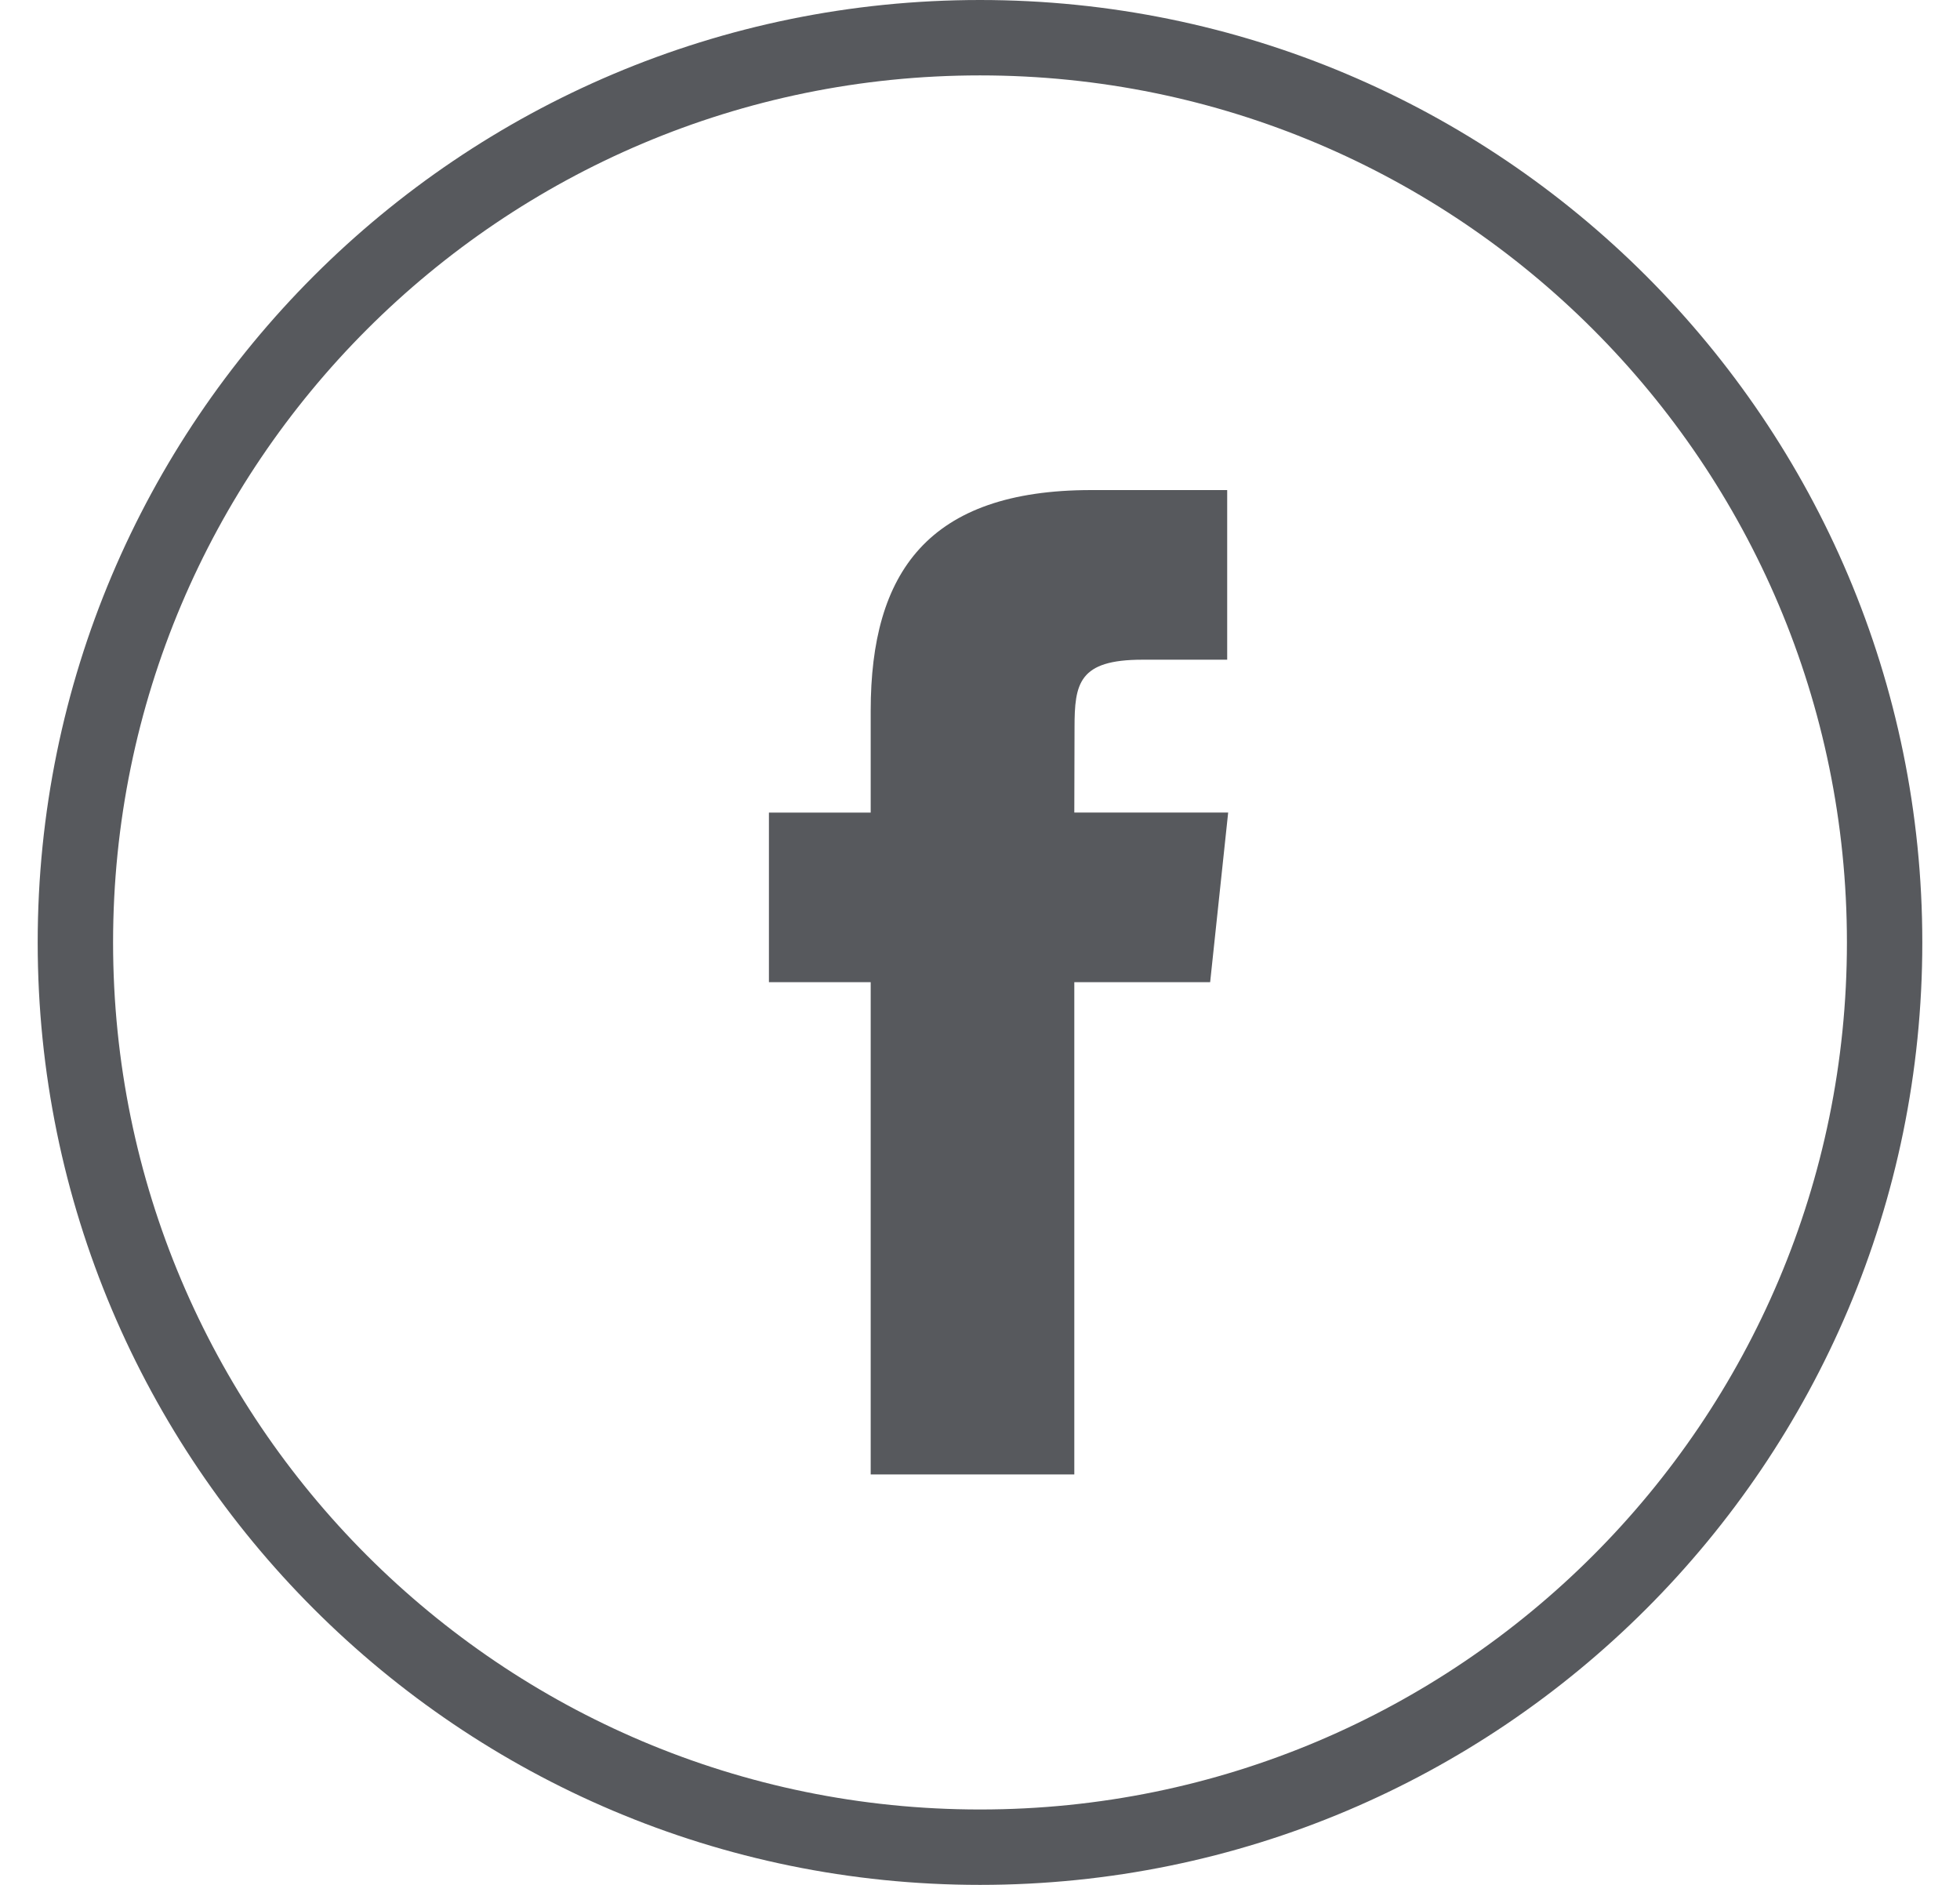 <svg width="26" height="25" viewBox="0 0 26 25" fill="none" xmlns="http://www.w3.org/2000/svg">
<path d="M1 12.5C1 5.873 6.373 0.5 13 0.5C19.627 0.5 25 5.873 25 12.5C25 19.127 19.627 24.5 13 24.5C6.373 24.5 1 19.127 1 12.5Z" stroke="#57595D"/>
<path d="M14.251 19.556V13.027H16.053L16.292 10.777H14.251L14.254 9.651C14.254 9.064 14.31 8.75 15.153 8.75H16.279V6.5H14.477C12.312 6.5 11.55 7.591 11.55 9.427V10.778H10.2V13.027H11.55V19.556H14.251Z" fill="#57595D"/>
</svg>
